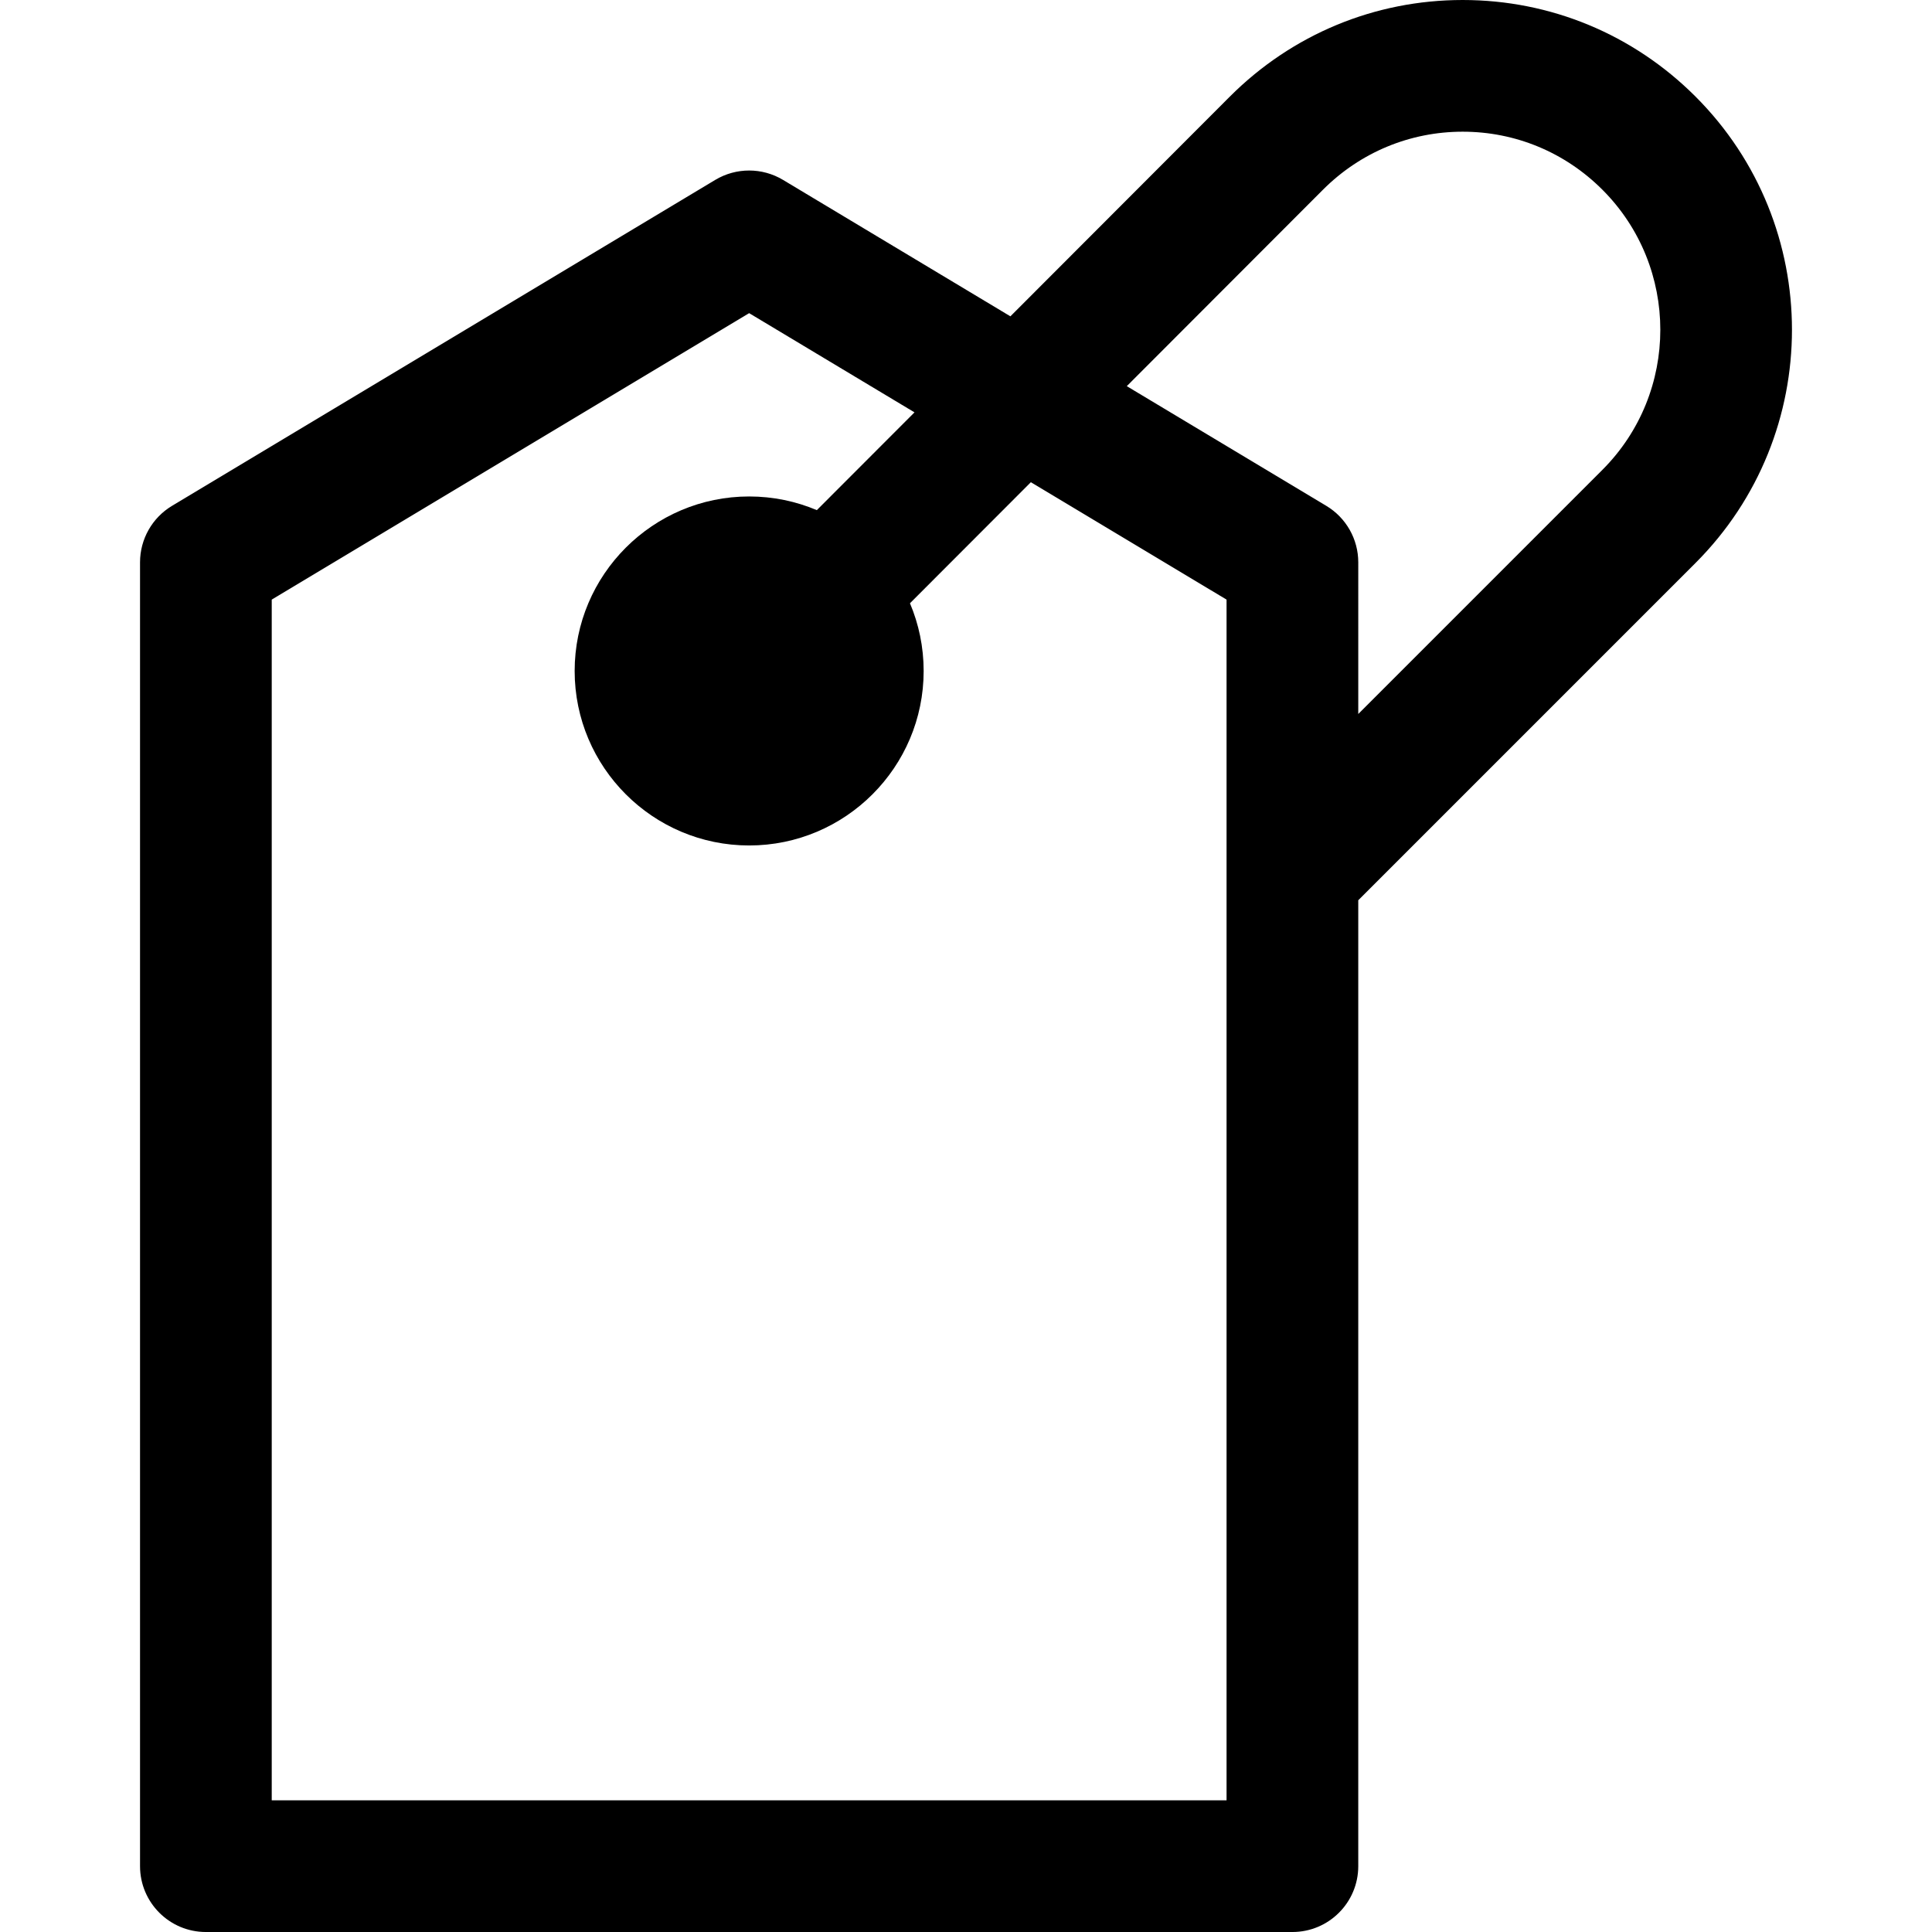 <?xml version="1.0" encoding="iso-8859-1"?>
<!-- Uploaded to: SVG Repo, www.svgrepo.com, Generator: SVG Repo Mixer Tools -->
<!DOCTYPE svg PUBLIC "-//W3C//DTD SVG 1.1//EN" "http://www.w3.org/Graphics/SVG/1.1/DTD/svg11.dtd">
<svg fill="#000000" height="800px" width="800px" version="1.1" id="Capa_1" xmlns="http://www.w3.org/2000/svg" xmlns:xlink="http://www.w3.org/1999/xlink" 
	 viewBox="0 0 297 297" xml:space="preserve">
<path d="M260.649,14.848C251.073,5.273,238.361,0,224.85,0c-13.505,0.001-26.217,5.273-35.797,14.854l-33.728,33.774l-34.954-20.974
	c-3.204-1.922-7.211-1.922-10.416,0L26.442,77.763c-3.048,1.829-4.915,5.126-4.915,8.681v200.434c0,5.59,4.533,10.123,10.123,10.123
	h167.028c5.589,0,10.123-4.533,10.123-10.123V138.394l51.848-51.852C280.414,66.774,280.414,34.612,260.649,14.848z
	 M188.556,276.754H41.773V92.176l73.391-44.035l25.417,15.251l-15.012,15.029c-3.201-1.351-6.717-2.101-10.405-2.101
	c-14.791,0-26.824,12.035-26.824,26.827s12.033,26.824,26.824,26.824c14.792,0,26.826-12.032,26.826-26.824
	c0-3.69-0.749-7.208-2.104-10.41l18.585-18.609l30.084,18.048V276.754z M246.331,72.228l-37.529,37.531V86.443
	c0-3.555-1.864-6.852-4.915-8.681l-30.67-18.399l30.157-30.196c5.752-5.752,13.379-8.921,21.478-8.921c8.1,0,15.73,3.168,21.48,8.92
	C258.203,41.035,258.203,60.354,246.331,72.228z"/>
</svg>